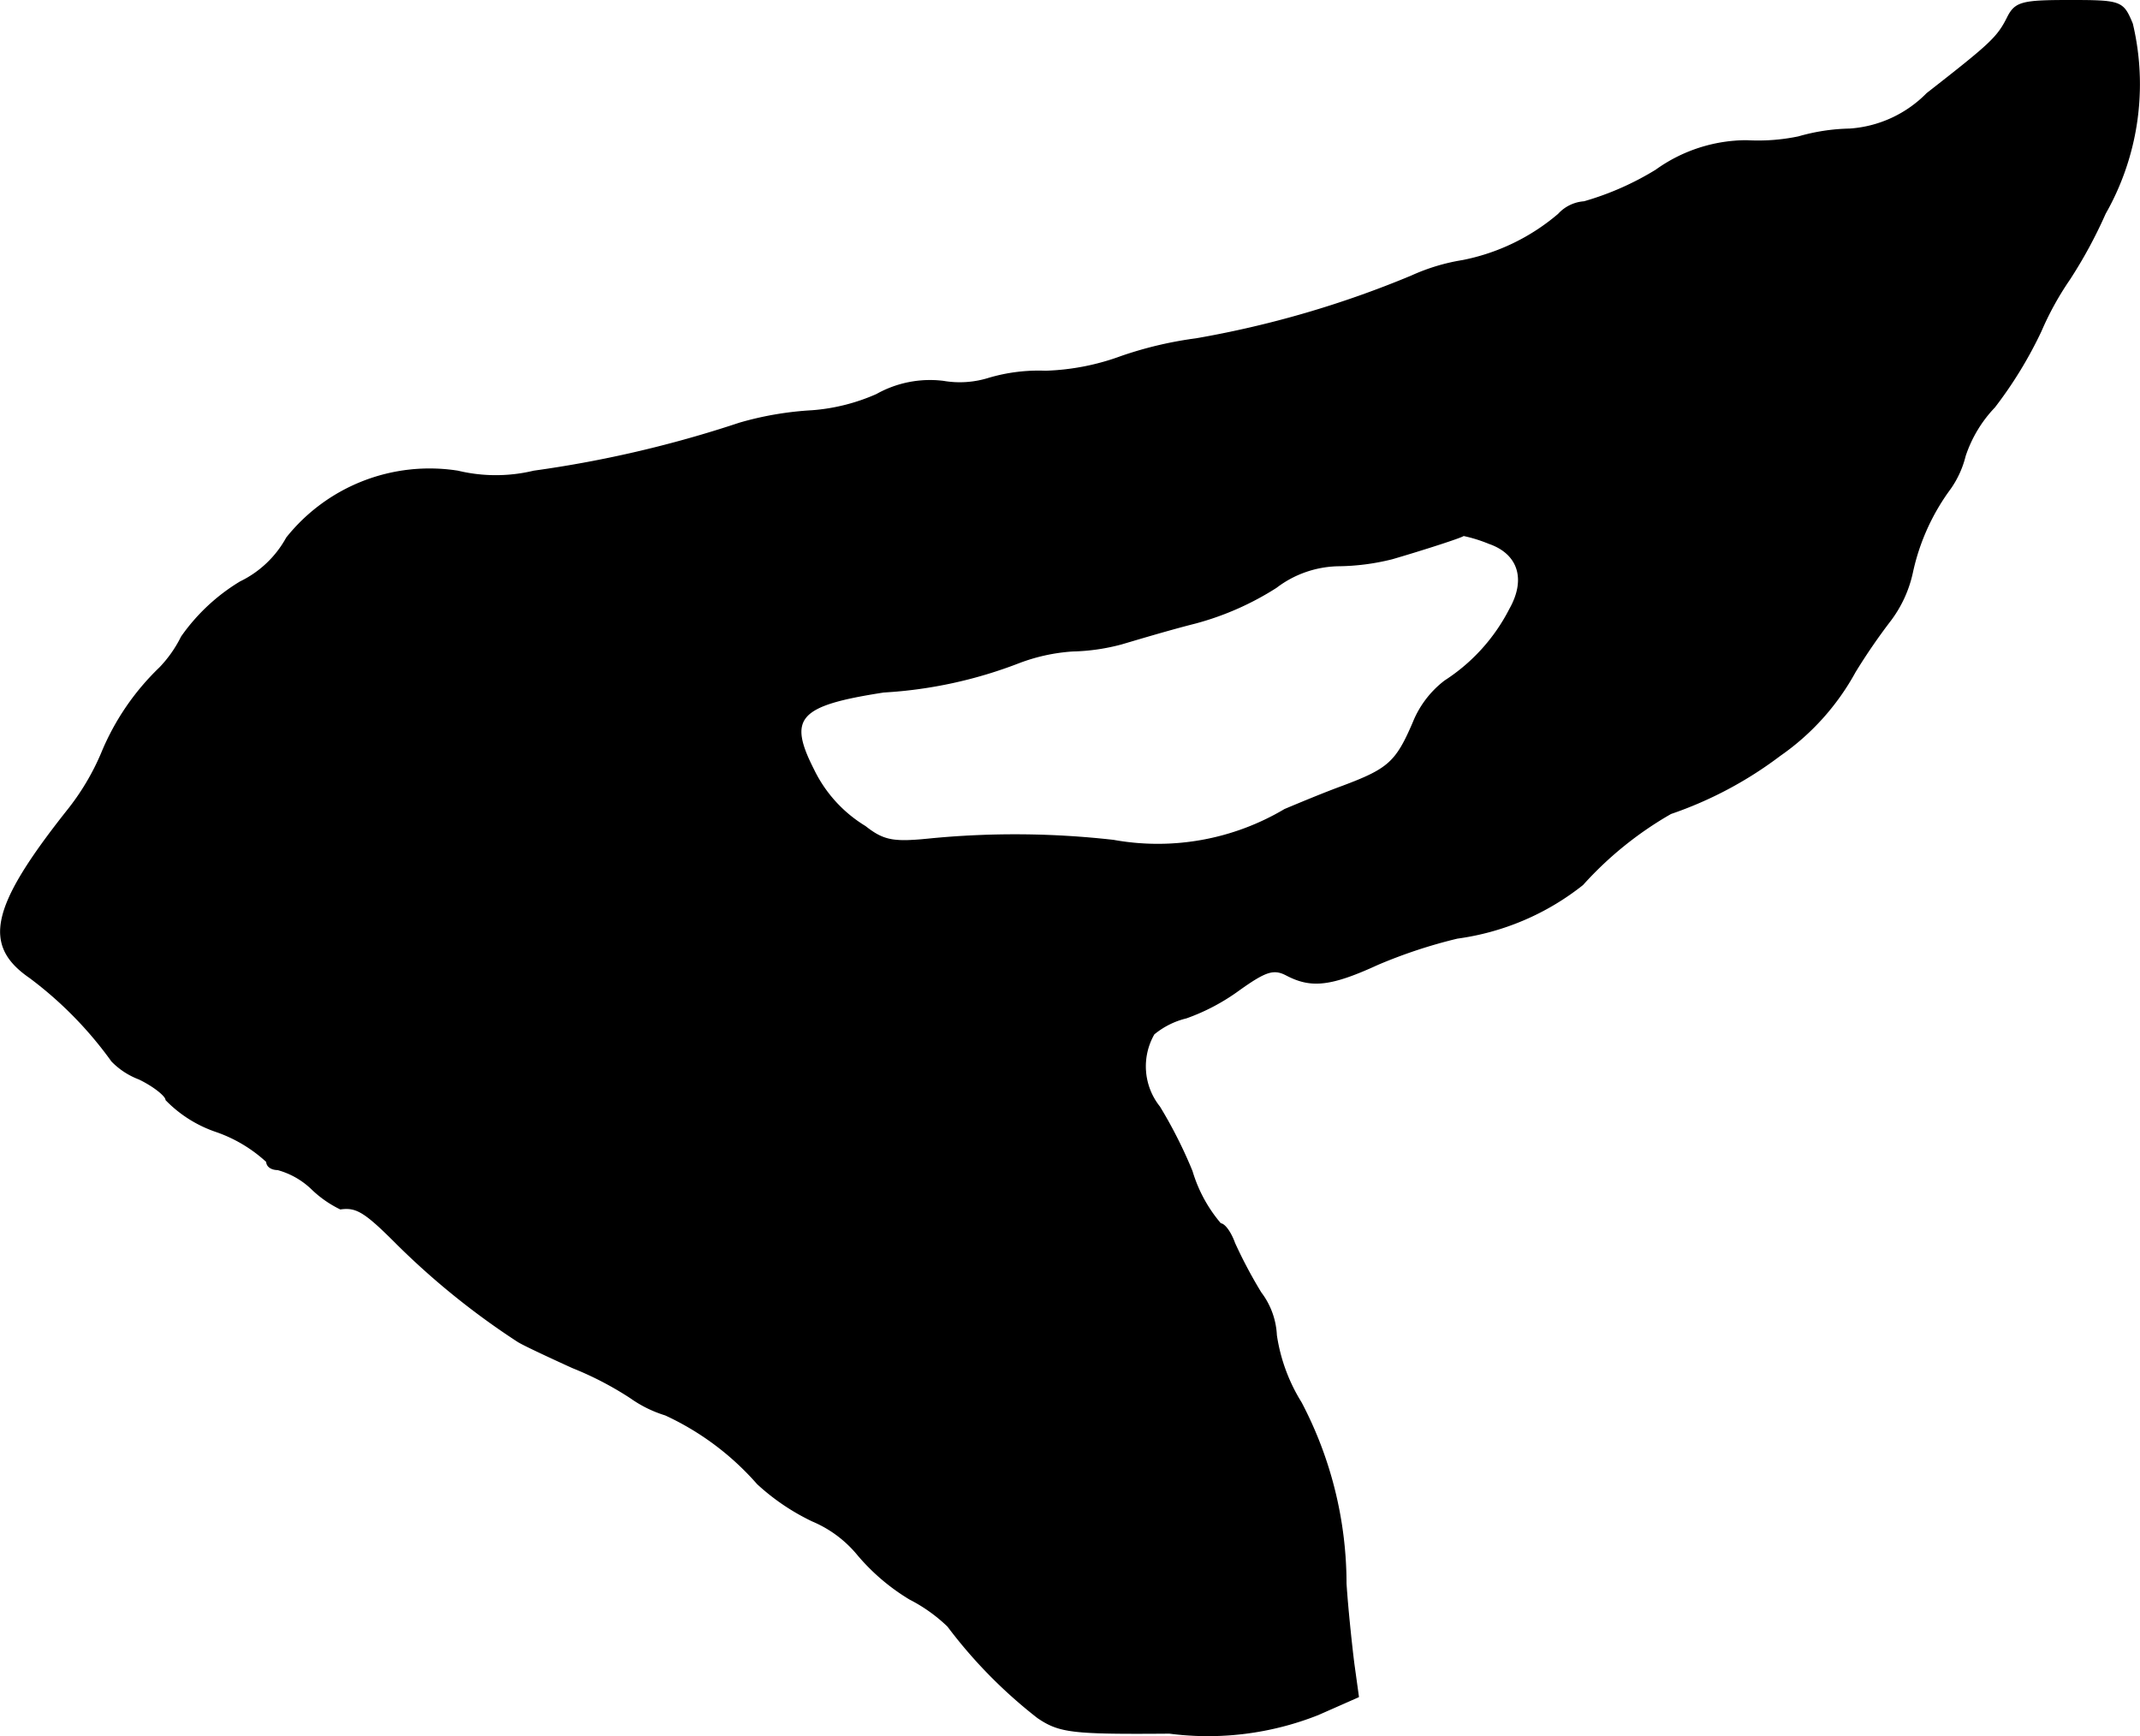 <?xml version="1.0" encoding="UTF-8"?>
<svg xmlns="http://www.w3.org/2000/svg"
     version="1.1"
     width="5.907mm"
     height="4.792mm"
     viewBox="0 0 16.744 13.585">
   <defs>
      <style type="text/css"><![CDATA[
      .a {
        stroke: #000;
        stroke-linecap: round;
        stroke-linejoin: round;
        stroke-width: 0.01px;
      }
    ]]></style>
   </defs>
   <path class="a"
         d="M15.709.138c-.079.157-.133.206-.63.594a.937.937,0,0,1-.606.279,1.545,1.545,0,0,0-.4.061,1.555,1.555,0,0,1-.406.03,1.218,1.218,0,0,0-.709.23,2.265,2.265,0,0,1-.563.248.299.299,0,0,0-.2.097,1.643,1.643,0,0,1-.751.363,1.561,1.561,0,0,0-.4.121,7.876,7.876,0,0,1-1.684.491,2.99,2.99,0,0,0-.588.139A1.879,1.879,0,0,1,8.18,2.906a1.37,1.37,0,0,0-.442.055A.76.76,0,0,1,7.38,2.985a.853.853,0,0,0-.521.103,1.534,1.534,0,0,1-.503.127,2.54,2.54,0,0,0-.569.097,9.004,9.004,0,0,1-1.611.376,1.268,1.268,0,0,1-.594,0,1.429,1.429,0,0,0-1.339.521.822.822,0,0,1-.363.345,1.518,1.518,0,0,0-.46.43.968.968,0,0,1-.17.242,1.96,1.96,0,0,0-.454.666A1.91,1.91,0,0,1,.524,6.347c-.594.751-.66,1.048-.291,1.302a2.995,2.995,0,0,1,.642.654.584.584,0,0,0,.212.139c.115.055.212.133.212.164a.99.99,0,0,0,.394.248,1.123,1.123,0,0,1,.394.236c0,.036.036.061.085.061a.622.622,0,0,1,.273.157.859.859,0,0,0,.218.151c.127-.018.194.024.448.279a5.959,5.959,0,0,0,.939.757c.036.024.23.115.43.206a2.579,2.579,0,0,1,.454.236A.952.952,0,0,0,5.206,11.071a2.161,2.161,0,0,1,.721.539,1.734,1.734,0,0,0,.43.291.923.923,0,0,1,.357.267,1.633,1.633,0,0,0,.406.345,1.245,1.245,0,0,1,.297.212,3.788,3.788,0,0,0,.703.715c.17.115.267.127,1.03.121a2.339,2.339,0,0,0,1.163-.145l.315-.139-.036-.26c-.018-.145-.048-.424-.061-.624a3.051,3.051,0,0,0-.351-1.417,1.382,1.382,0,0,1-.194-.527.596.596,0,0,0-.121-.333,3.68,3.68,0,0,1-.206-.388c-.03-.085-.079-.151-.109-.151a1.128,1.128,0,0,1-.224-.412,3.586,3.586,0,0,0-.254-.503A.509.509,0,0,1,9.028,8.091a.629.629,0,0,1,.254-.127,1.618,1.618,0,0,0,.412-.218c.212-.151.273-.17.376-.115.188.097.339.085.709-.085A3.936,3.936,0,0,1,11.402,7.34a2.012,2.012,0,0,0,.981-.418,2.795,2.795,0,0,1,.69-.557,3.045,3.045,0,0,0,.854-.454,1.914,1.914,0,0,0,.588-.654,4.71,4.71,0,0,1,.279-.406.96.96,0,0,0,.17-.376,1.708,1.708,0,0,1,.297-.654.765.765,0,0,0,.115-.254A1.013,1.013,0,0,1,15.606,3.185a3.257,3.257,0,0,0,.363-.594,2.37,2.37,0,0,1,.224-.406,3.655,3.655,0,0,0,.279-.515,2.045,2.045,0,0,0,.212-1.484C16.611.011,16.599.005,16.193.005,15.824.005,15.769.017,15.709.138ZM11.651,4.251c.23.079.297.279.164.515a1.457,1.457,0,0,1-.509.563.772.772,0,0,0-.248.327c-.133.309-.194.363-.551.497-.151.055-.351.139-.454.182A1.946,1.946,0,0,1,8.713,6.577a6.852,6.852,0,0,0-1.429-.012c-.291.03-.369.018-.515-.097a1.061,1.061,0,0,1-.406-.448c-.206-.406-.115-.503.551-.606a3.478,3.478,0,0,0,1.06-.23A1.448,1.448,0,0,1,8.392,5.093a1.612,1.612,0,0,0,.382-.055c.103-.03.363-.109.581-.164A2.26,2.26,0,0,0,9.985,4.596a.827.827,0,0,1,.485-.17,1.799,1.799,0,0,0,.424-.055c.23-.067.551-.17.557-.182A1.146,1.146,0,0,1,11.651,4.251Z"/>
</svg>
